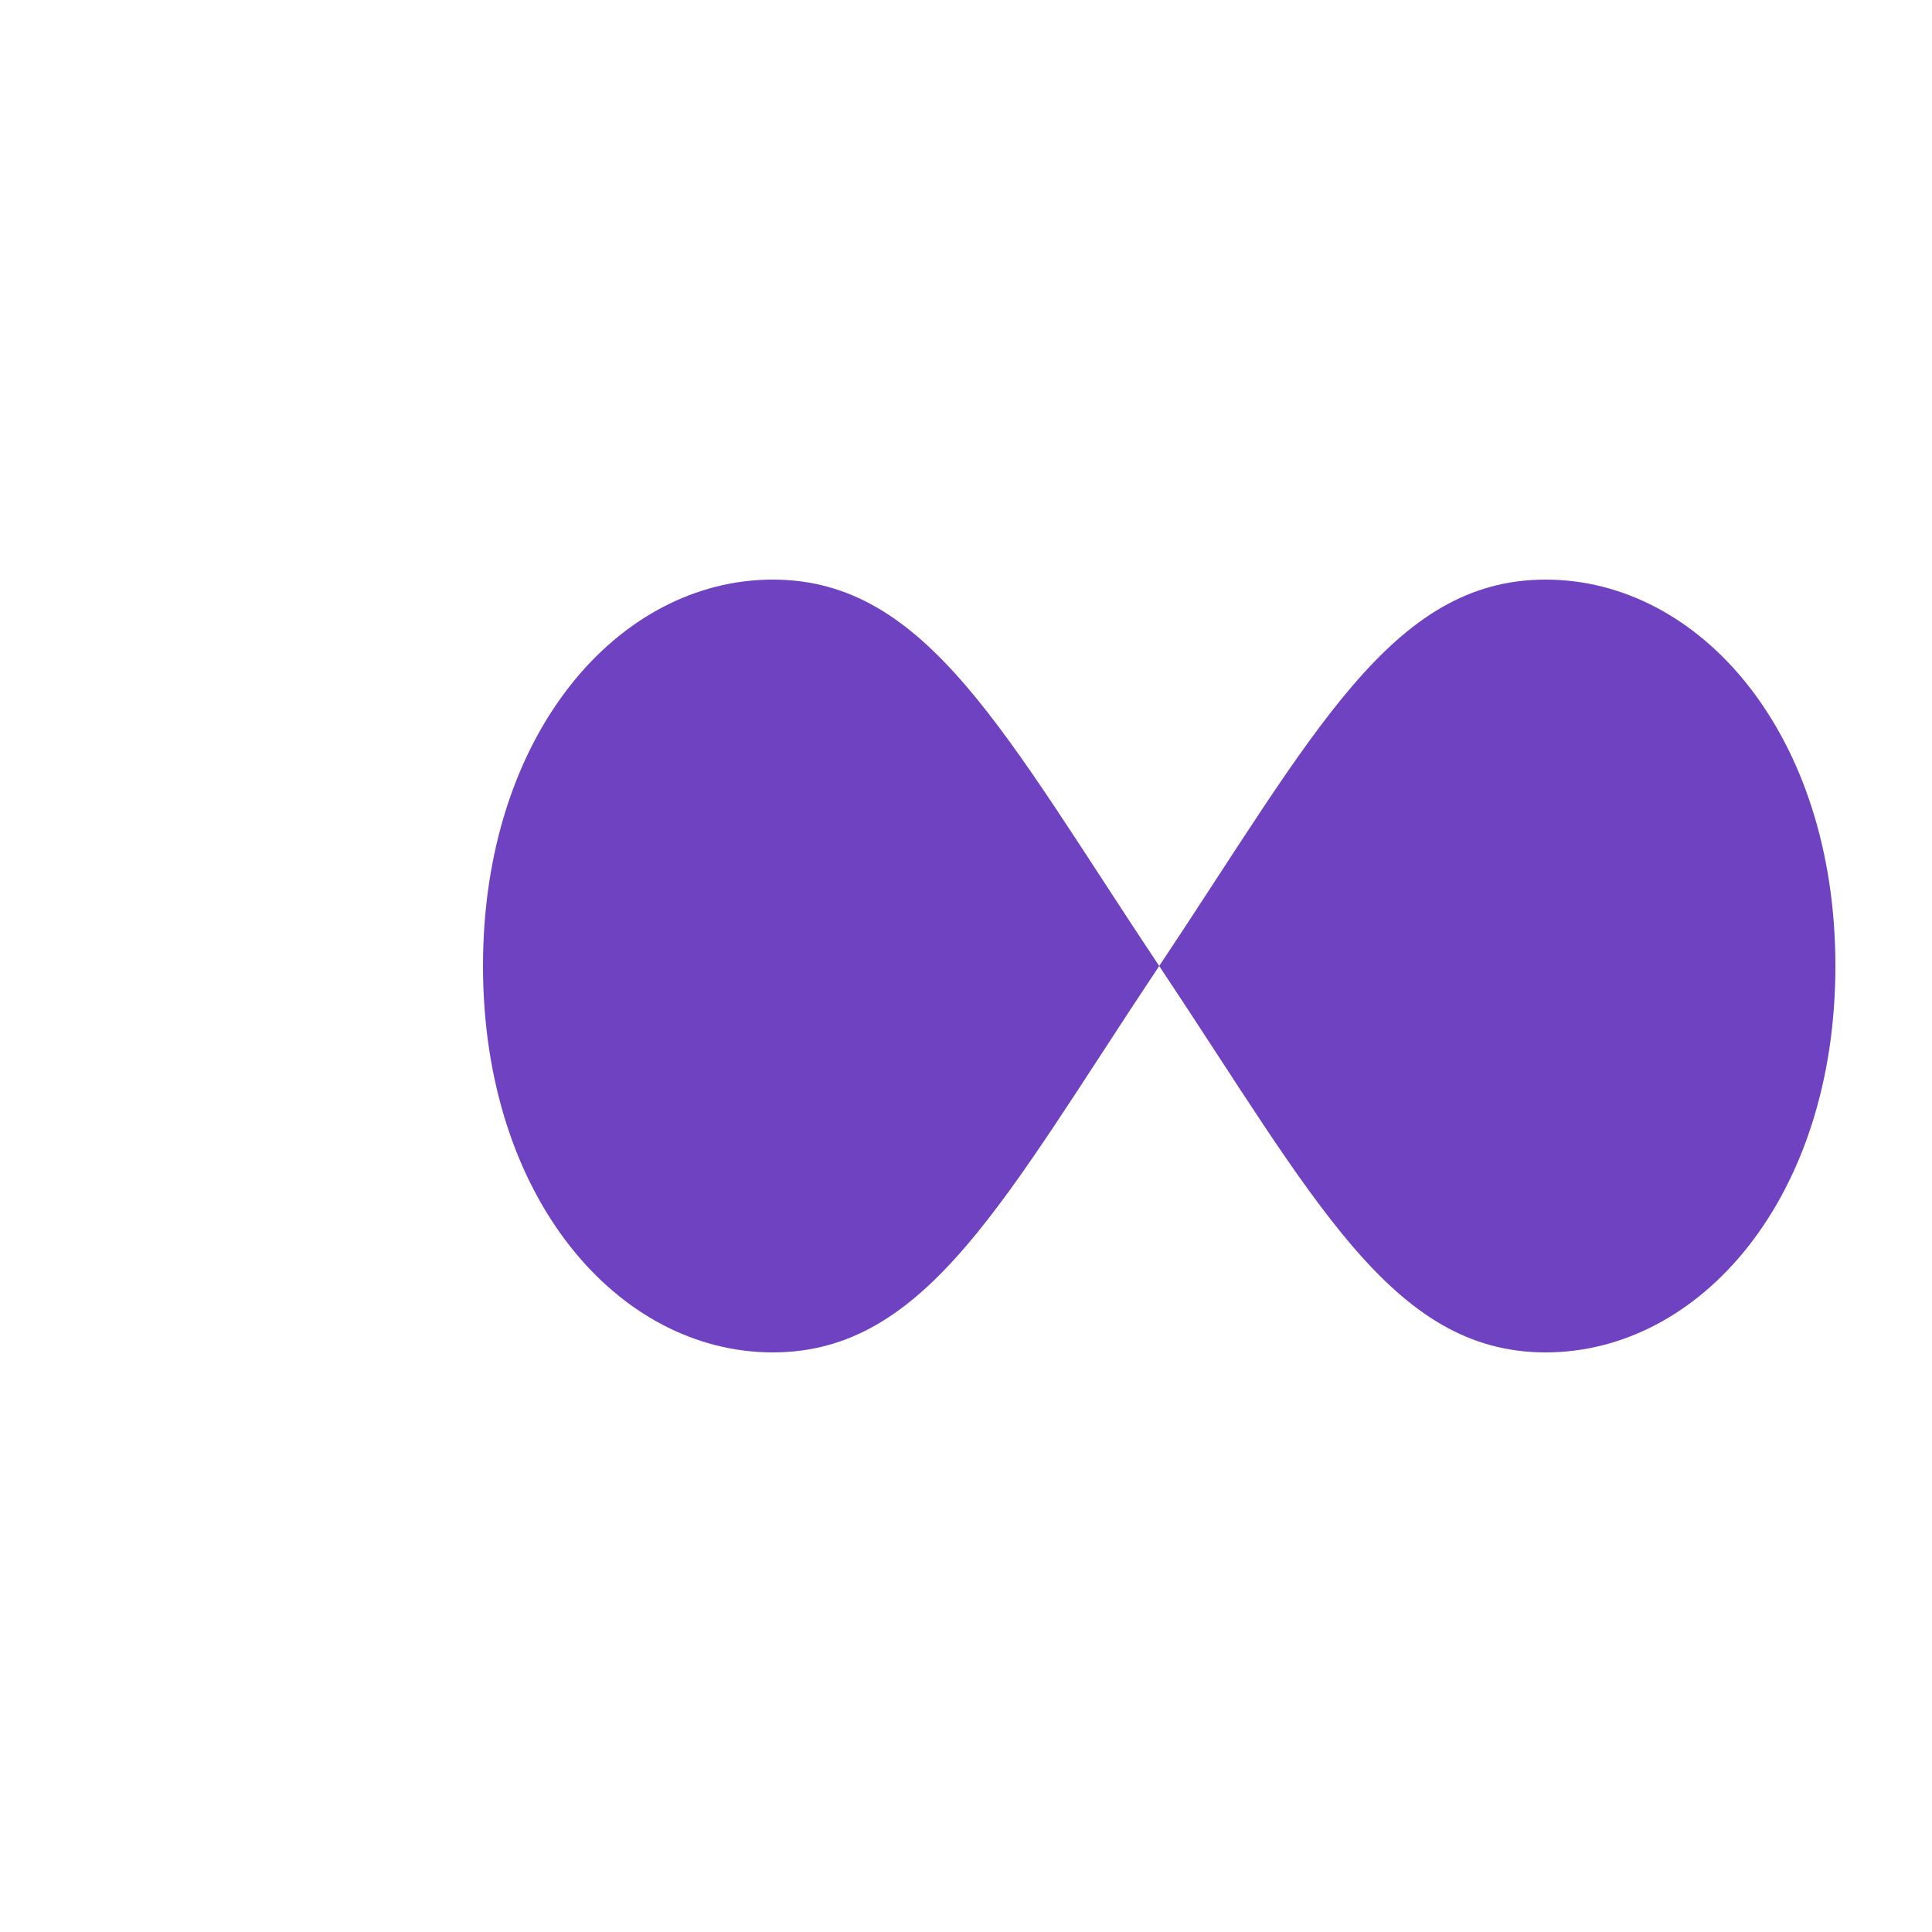<svg xmlns="http://www.w3.org/2000/svg" viewBox="0 0 100 100">
  <path d="M 25 50 C 25 38 32 30 40 30 C 48 30 52 38 60 50 C 68 62 72 70 80 70 C 88 70 95 62 95 50 C 95 38 88 30 80 30 C 72 30 68 38 60 50 C 52 62 48 70 40 70 C 32 70 25 62 25 50 Z" fill="#6f42c1"/>
</svg>
